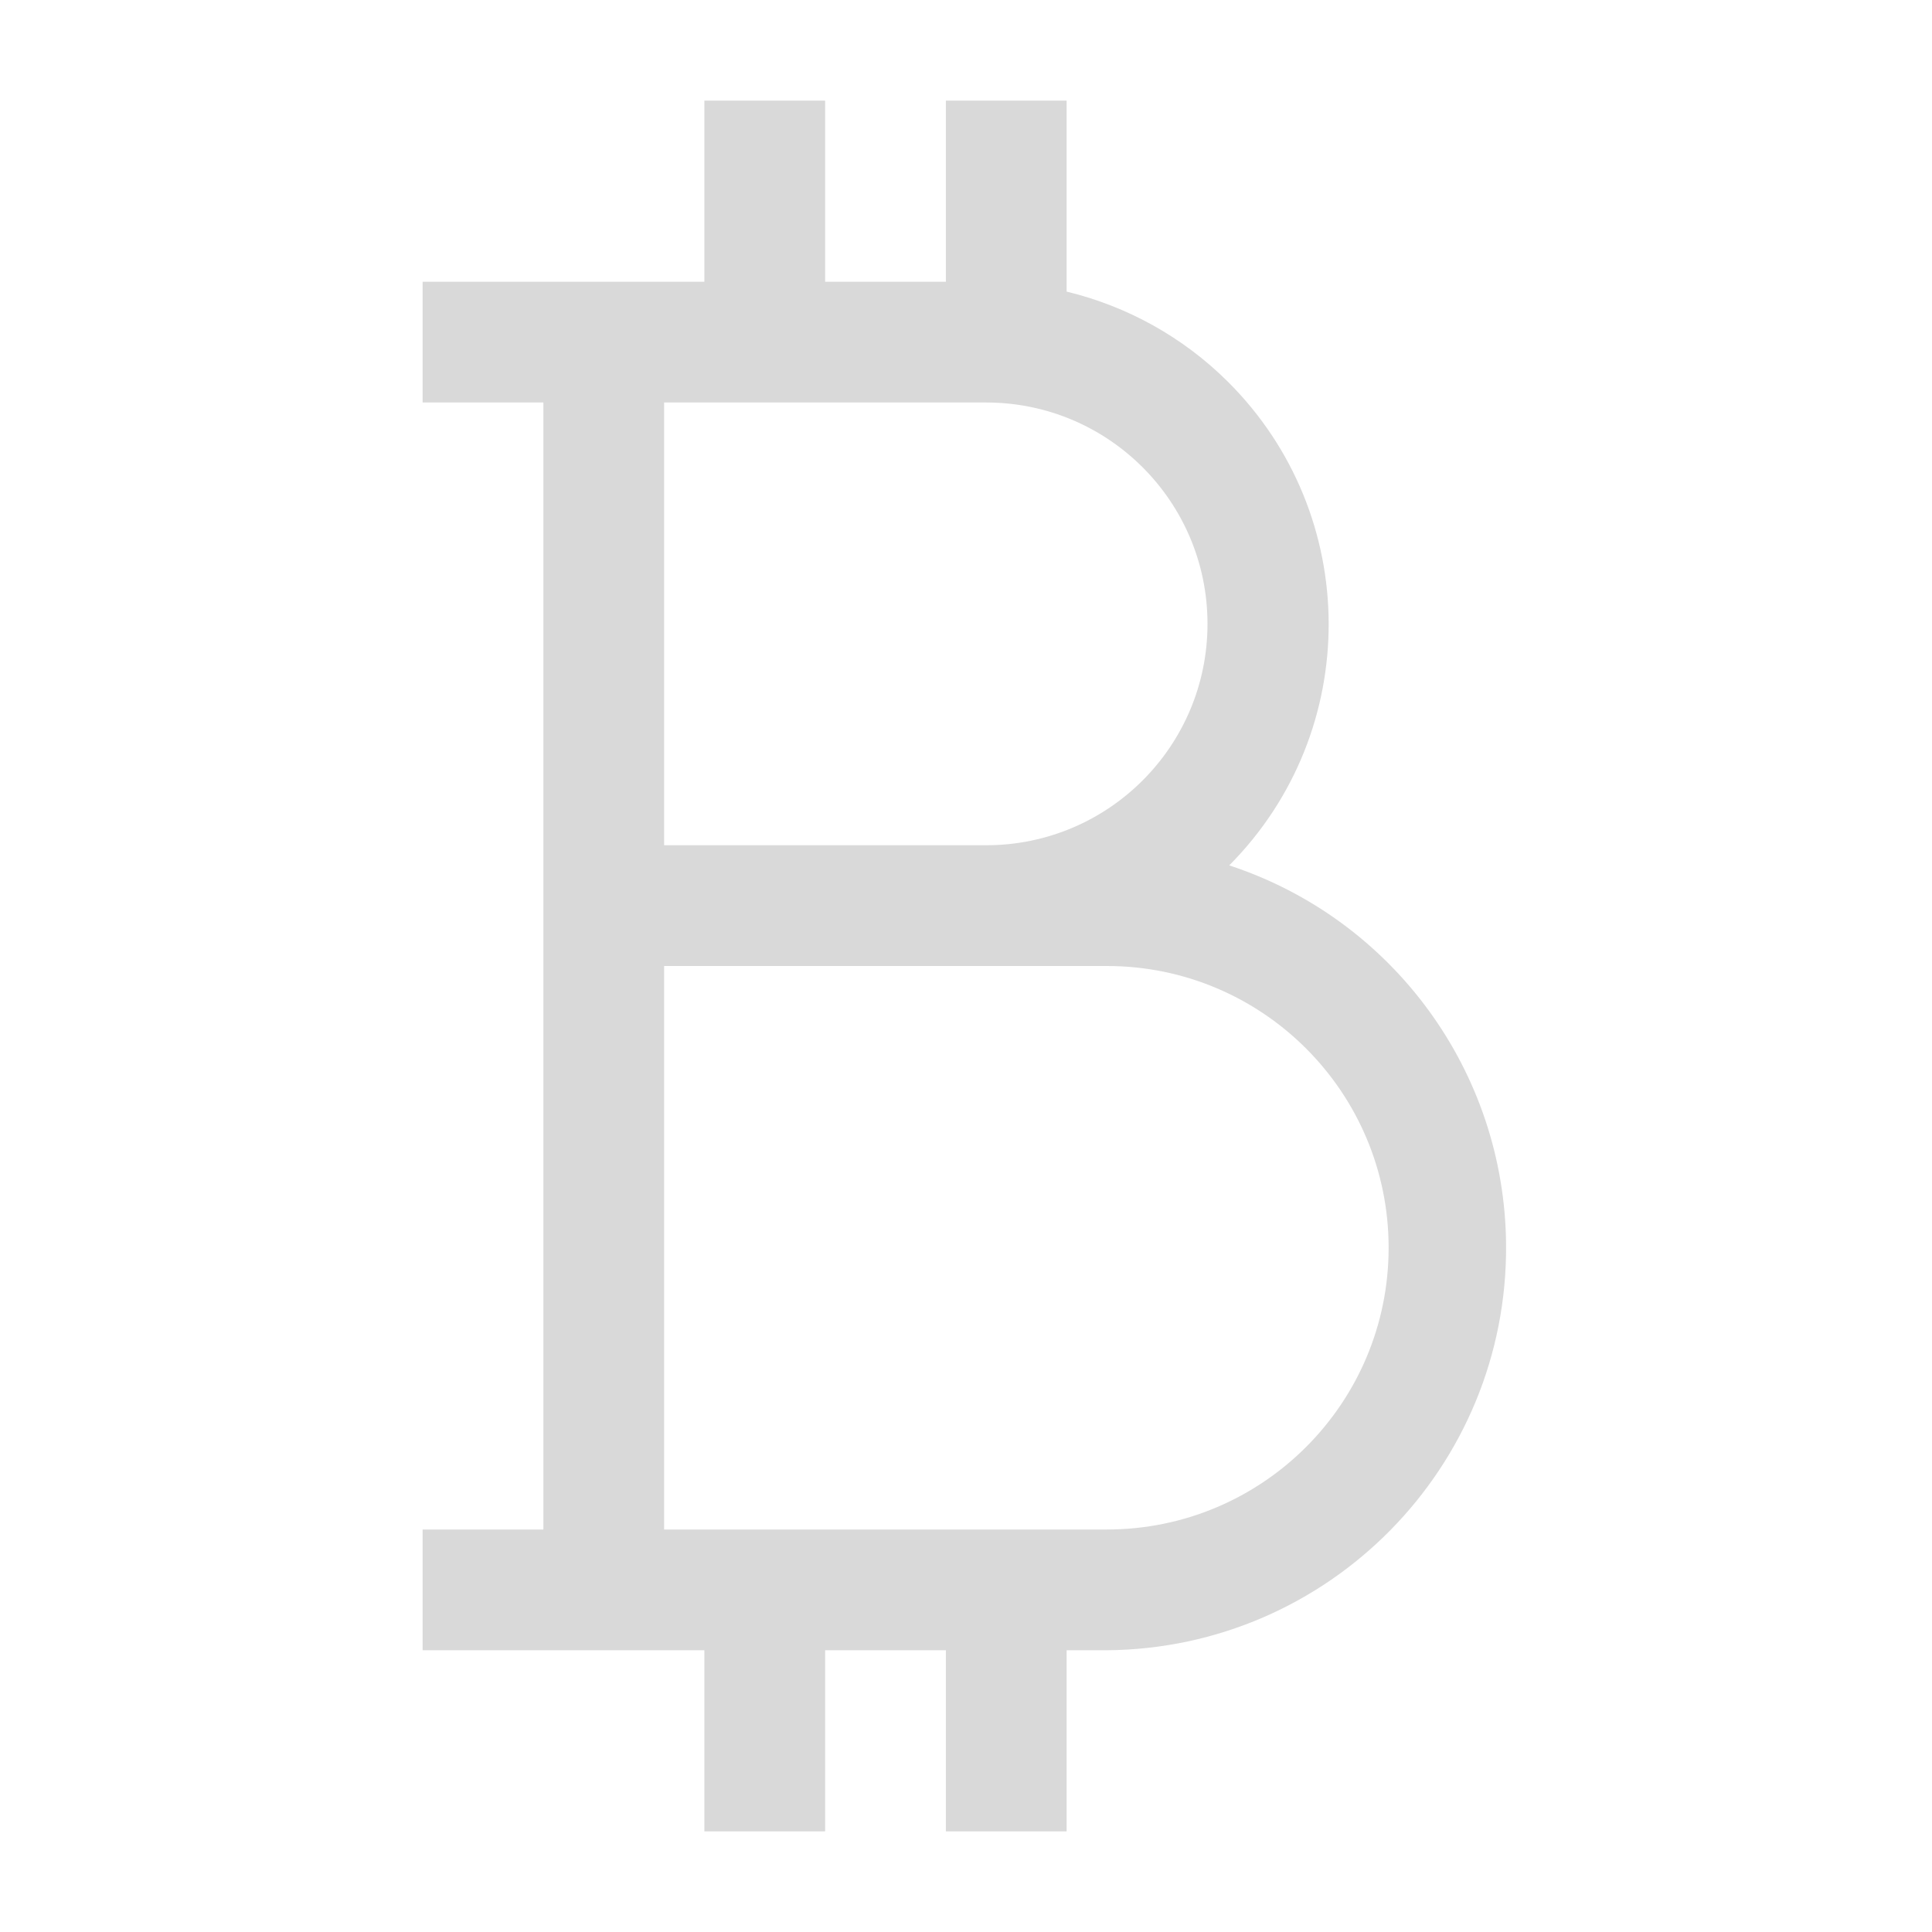 <?xml version="1.0" encoding="UTF-8" standalone="no"?><svg xmlns="http://www.w3.org/2000/svg" xmlns:xlink="http://www.w3.org/1999/xlink" fill="#000000" height="96" overflow="hidden" viewBox="0 0 96 96" width="96"><g><path d="M885.08 296C891.698 289.34 891.663 278.576 885.003 271.958 882.795 269.764 880.026 268.219 877 267.49L877 258 871 258 871 267 865 267 865 258 859 258 859 267 845 267 845 273 851 273 851 329 845 329 845 335 859 335 859 344 865 344 865 335 871 335 871 344 877 344 877 335 879 335C890.045 334.91 898.926 325.883 898.836 314.838 898.766 306.258 893.232 298.678 885.08 296ZM873 273C879.075 273 884 277.925 884 284 884 290.075 879.075 295 873 295L857 295 857 273ZM879 329 857 329 857 301 879 301C886.732 301 893 307.268 893 315 893 322.732 886.732 329 879 329Z" fill="#d9d9d9" transform="translate(-824 -253)"/></g></svg>